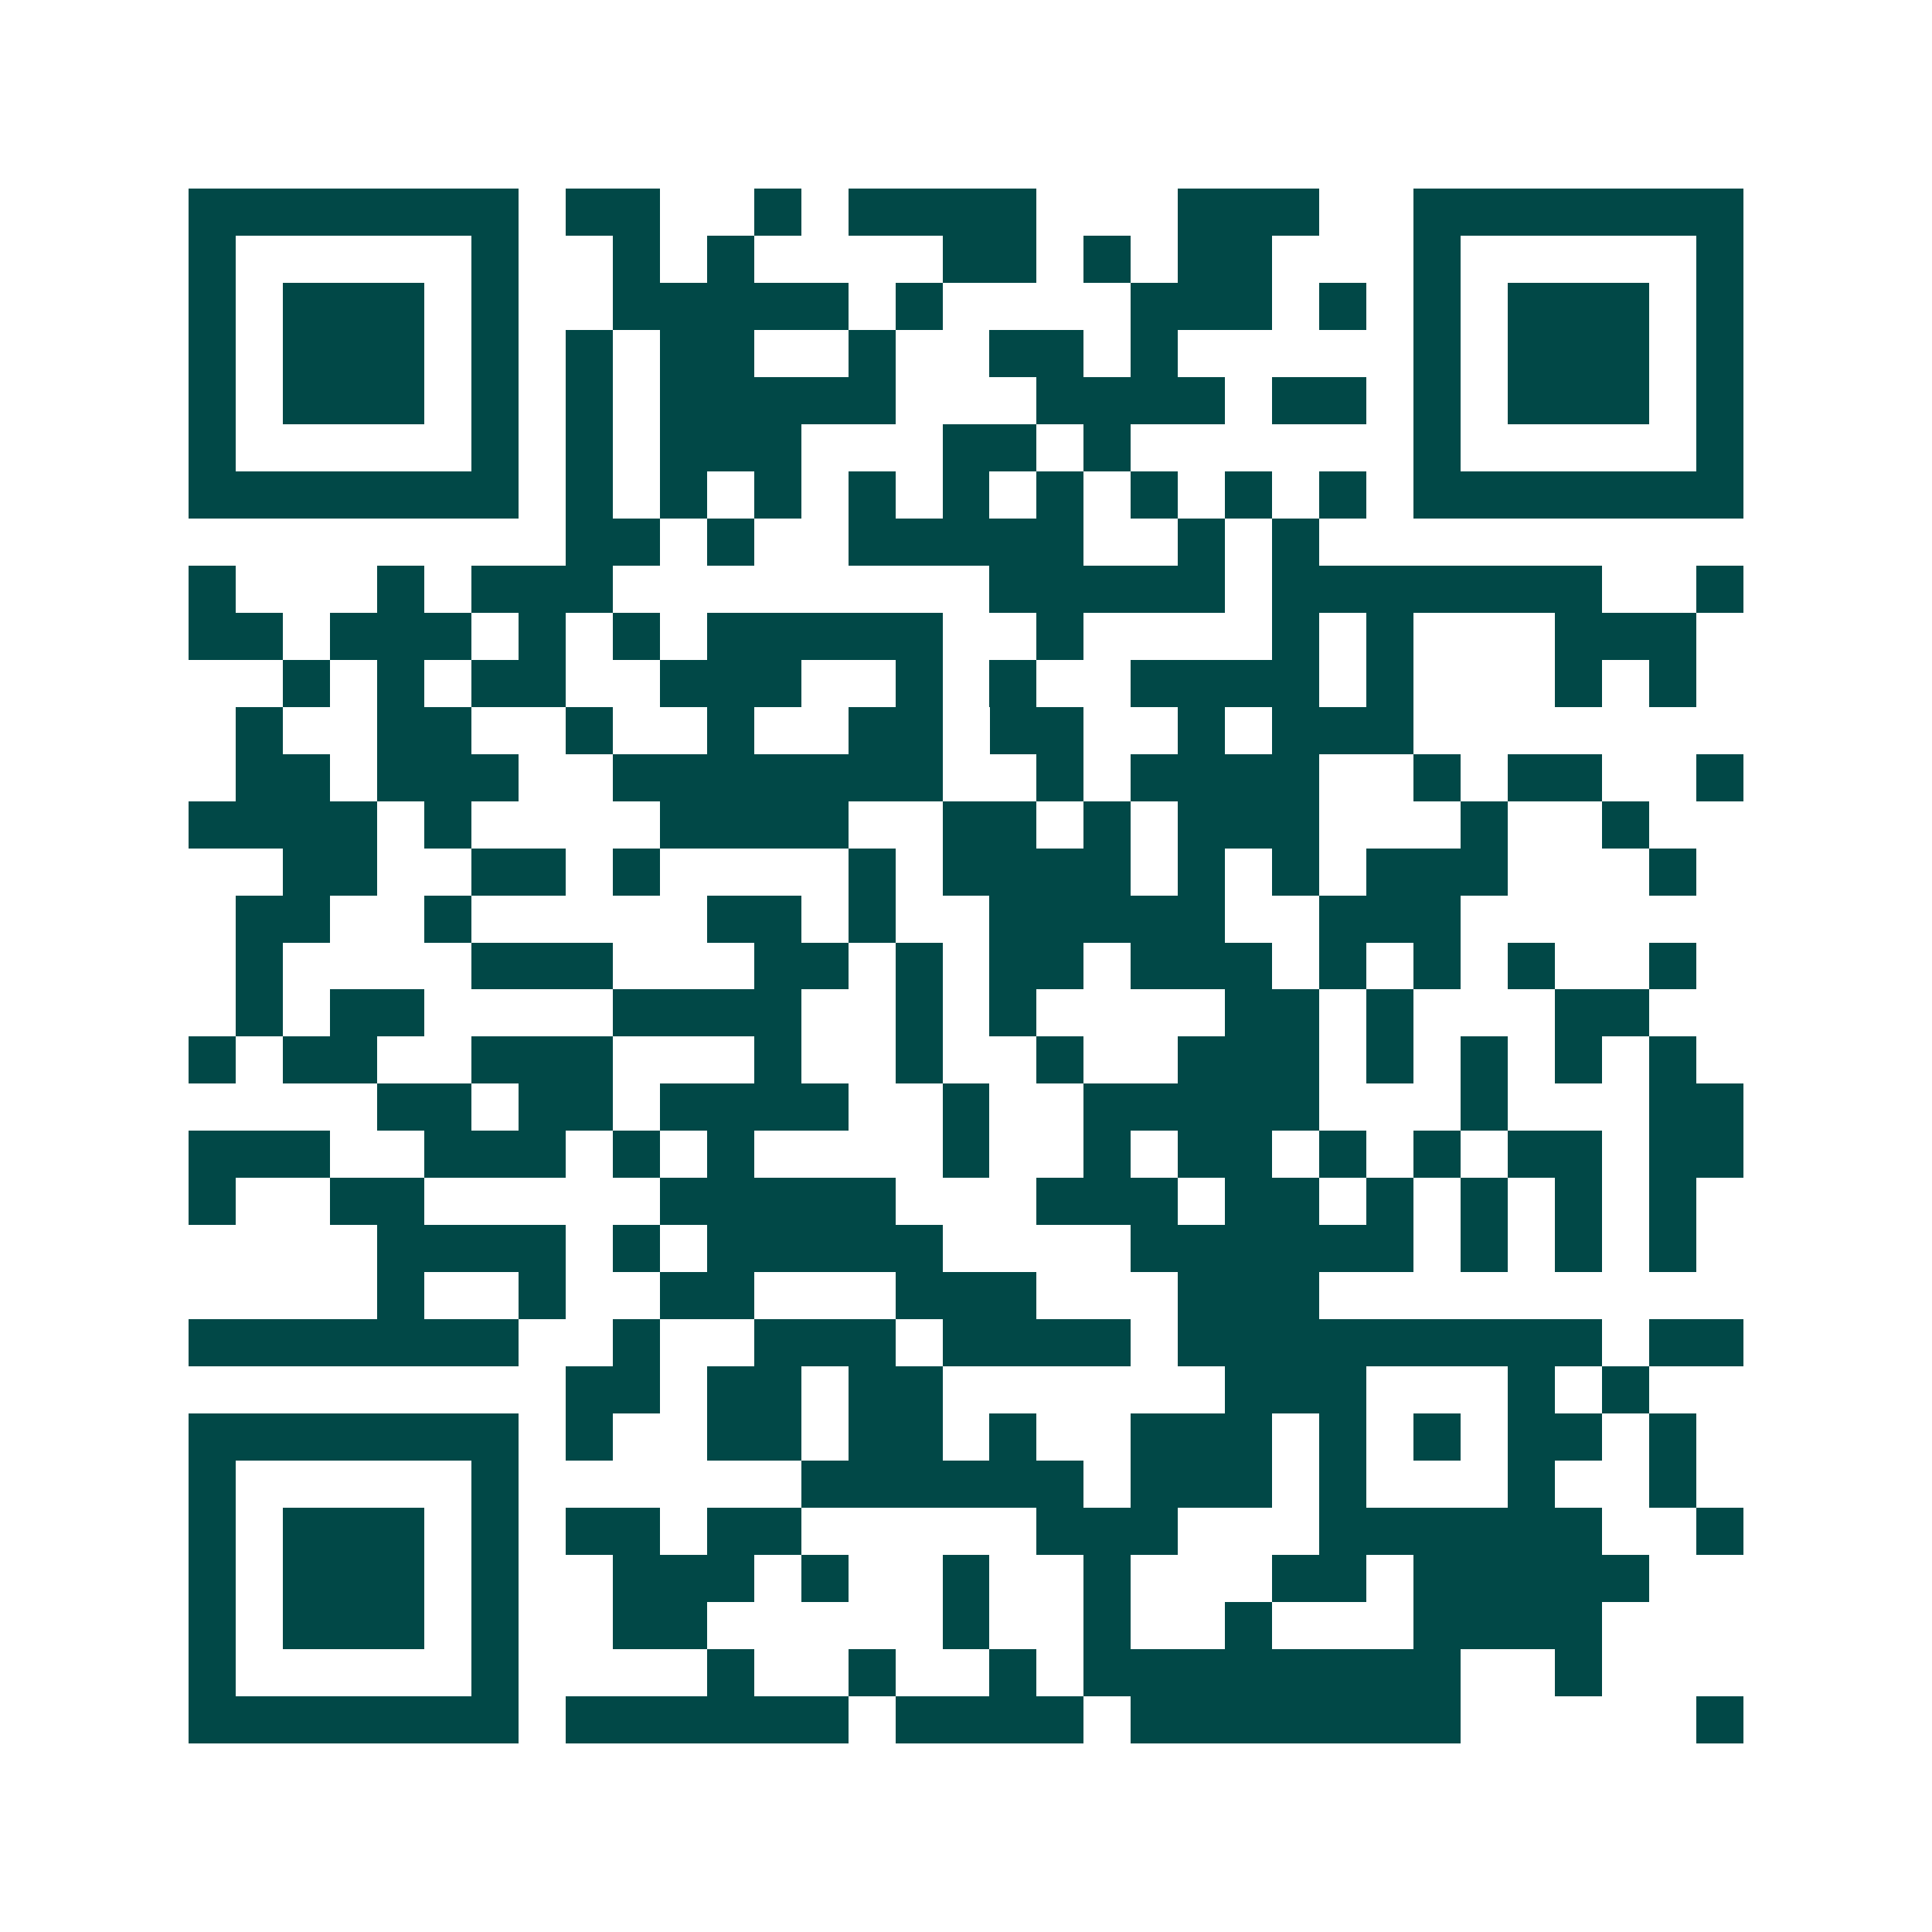 <svg xmlns="http://www.w3.org/2000/svg" width="200" height="200" viewBox="0 0 41 41" shape-rendering="crispEdges"><path fill="#ffffff" d="M0 0h41v41H0z"/><path stroke="#014847" d="M4 4.5h7m1 0h2m2 0h1m1 0h4m3 0h3m2 0h7M4 5.5h1m5 0h1m2 0h1m1 0h1m4 0h2m1 0h1m1 0h2m3 0h1m5 0h1M4 6.5h1m1 0h3m1 0h1m2 0h5m1 0h1m4 0h3m1 0h1m1 0h1m1 0h3m1 0h1M4 7.5h1m1 0h3m1 0h1m1 0h1m1 0h2m2 0h1m2 0h2m1 0h1m5 0h1m1 0h3m1 0h1M4 8.5h1m1 0h3m1 0h1m1 0h1m1 0h5m3 0h4m1 0h2m1 0h1m1 0h3m1 0h1M4 9.5h1m5 0h1m1 0h1m1 0h3m3 0h2m1 0h1m6 0h1m5 0h1M4 10.5h7m1 0h1m1 0h1m1 0h1m1 0h1m1 0h1m1 0h1m1 0h1m1 0h1m1 0h1m1 0h7M12 11.5h2m1 0h1m2 0h5m2 0h1m1 0h1M4 12.5h1m3 0h1m1 0h3m8 0h5m1 0h7m2 0h1M4 13.5h2m1 0h3m1 0h1m1 0h1m1 0h5m2 0h1m4 0h1m1 0h1m3 0h3M6 14.5h1m1 0h1m1 0h2m2 0h3m2 0h1m1 0h1m2 0h4m1 0h1m3 0h1m1 0h1M5 15.5h1m2 0h2m2 0h1m2 0h1m2 0h2m1 0h2m2 0h1m1 0h3M5 16.5h2m1 0h3m2 0h7m2 0h1m1 0h4m2 0h1m1 0h2m2 0h1M4 17.5h4m1 0h1m4 0h4m2 0h2m1 0h1m1 0h3m3 0h1m2 0h1M6 18.5h2m2 0h2m1 0h1m4 0h1m1 0h4m1 0h1m1 0h1m1 0h3m3 0h1M5 19.5h2m2 0h1m5 0h2m1 0h1m2 0h5m2 0h3M5 20.5h1m4 0h3m3 0h2m1 0h1m1 0h2m1 0h3m1 0h1m1 0h1m1 0h1m2 0h1M5 21.5h1m1 0h2m4 0h4m2 0h1m1 0h1m4 0h2m1 0h1m3 0h2M4 22.5h1m1 0h2m2 0h3m3 0h1m2 0h1m2 0h1m2 0h3m1 0h1m1 0h1m1 0h1m1 0h1M8 23.5h2m1 0h2m1 0h4m2 0h1m2 0h5m3 0h1m3 0h2M4 24.5h3m2 0h3m1 0h1m1 0h1m4 0h1m2 0h1m1 0h2m1 0h1m1 0h1m1 0h2m1 0h2M4 25.5h1m2 0h2m5 0h5m3 0h3m1 0h2m1 0h1m1 0h1m1 0h1m1 0h1M8 26.5h4m1 0h1m1 0h5m4 0h6m1 0h1m1 0h1m1 0h1M8 27.5h1m2 0h1m2 0h2m3 0h3m3 0h3M4 28.5h7m2 0h1m2 0h3m1 0h4m1 0h9m1 0h2M12 29.5h2m1 0h2m1 0h2m6 0h3m3 0h1m1 0h1M4 30.5h7m1 0h1m2 0h2m1 0h2m1 0h1m2 0h3m1 0h1m1 0h1m1 0h2m1 0h1M4 31.5h1m5 0h1m6 0h6m1 0h3m1 0h1m3 0h1m2 0h1M4 32.5h1m1 0h3m1 0h1m1 0h2m1 0h2m5 0h3m3 0h6m2 0h1M4 33.5h1m1 0h3m1 0h1m2 0h3m1 0h1m2 0h1m2 0h1m3 0h2m1 0h5M4 34.5h1m1 0h3m1 0h1m2 0h2m5 0h1m2 0h1m2 0h1m3 0h4M4 35.5h1m5 0h1m4 0h1m2 0h1m2 0h1m1 0h8m2 0h1M4 36.5h7m1 0h6m1 0h4m1 0h7m5 0h1"/></svg>
